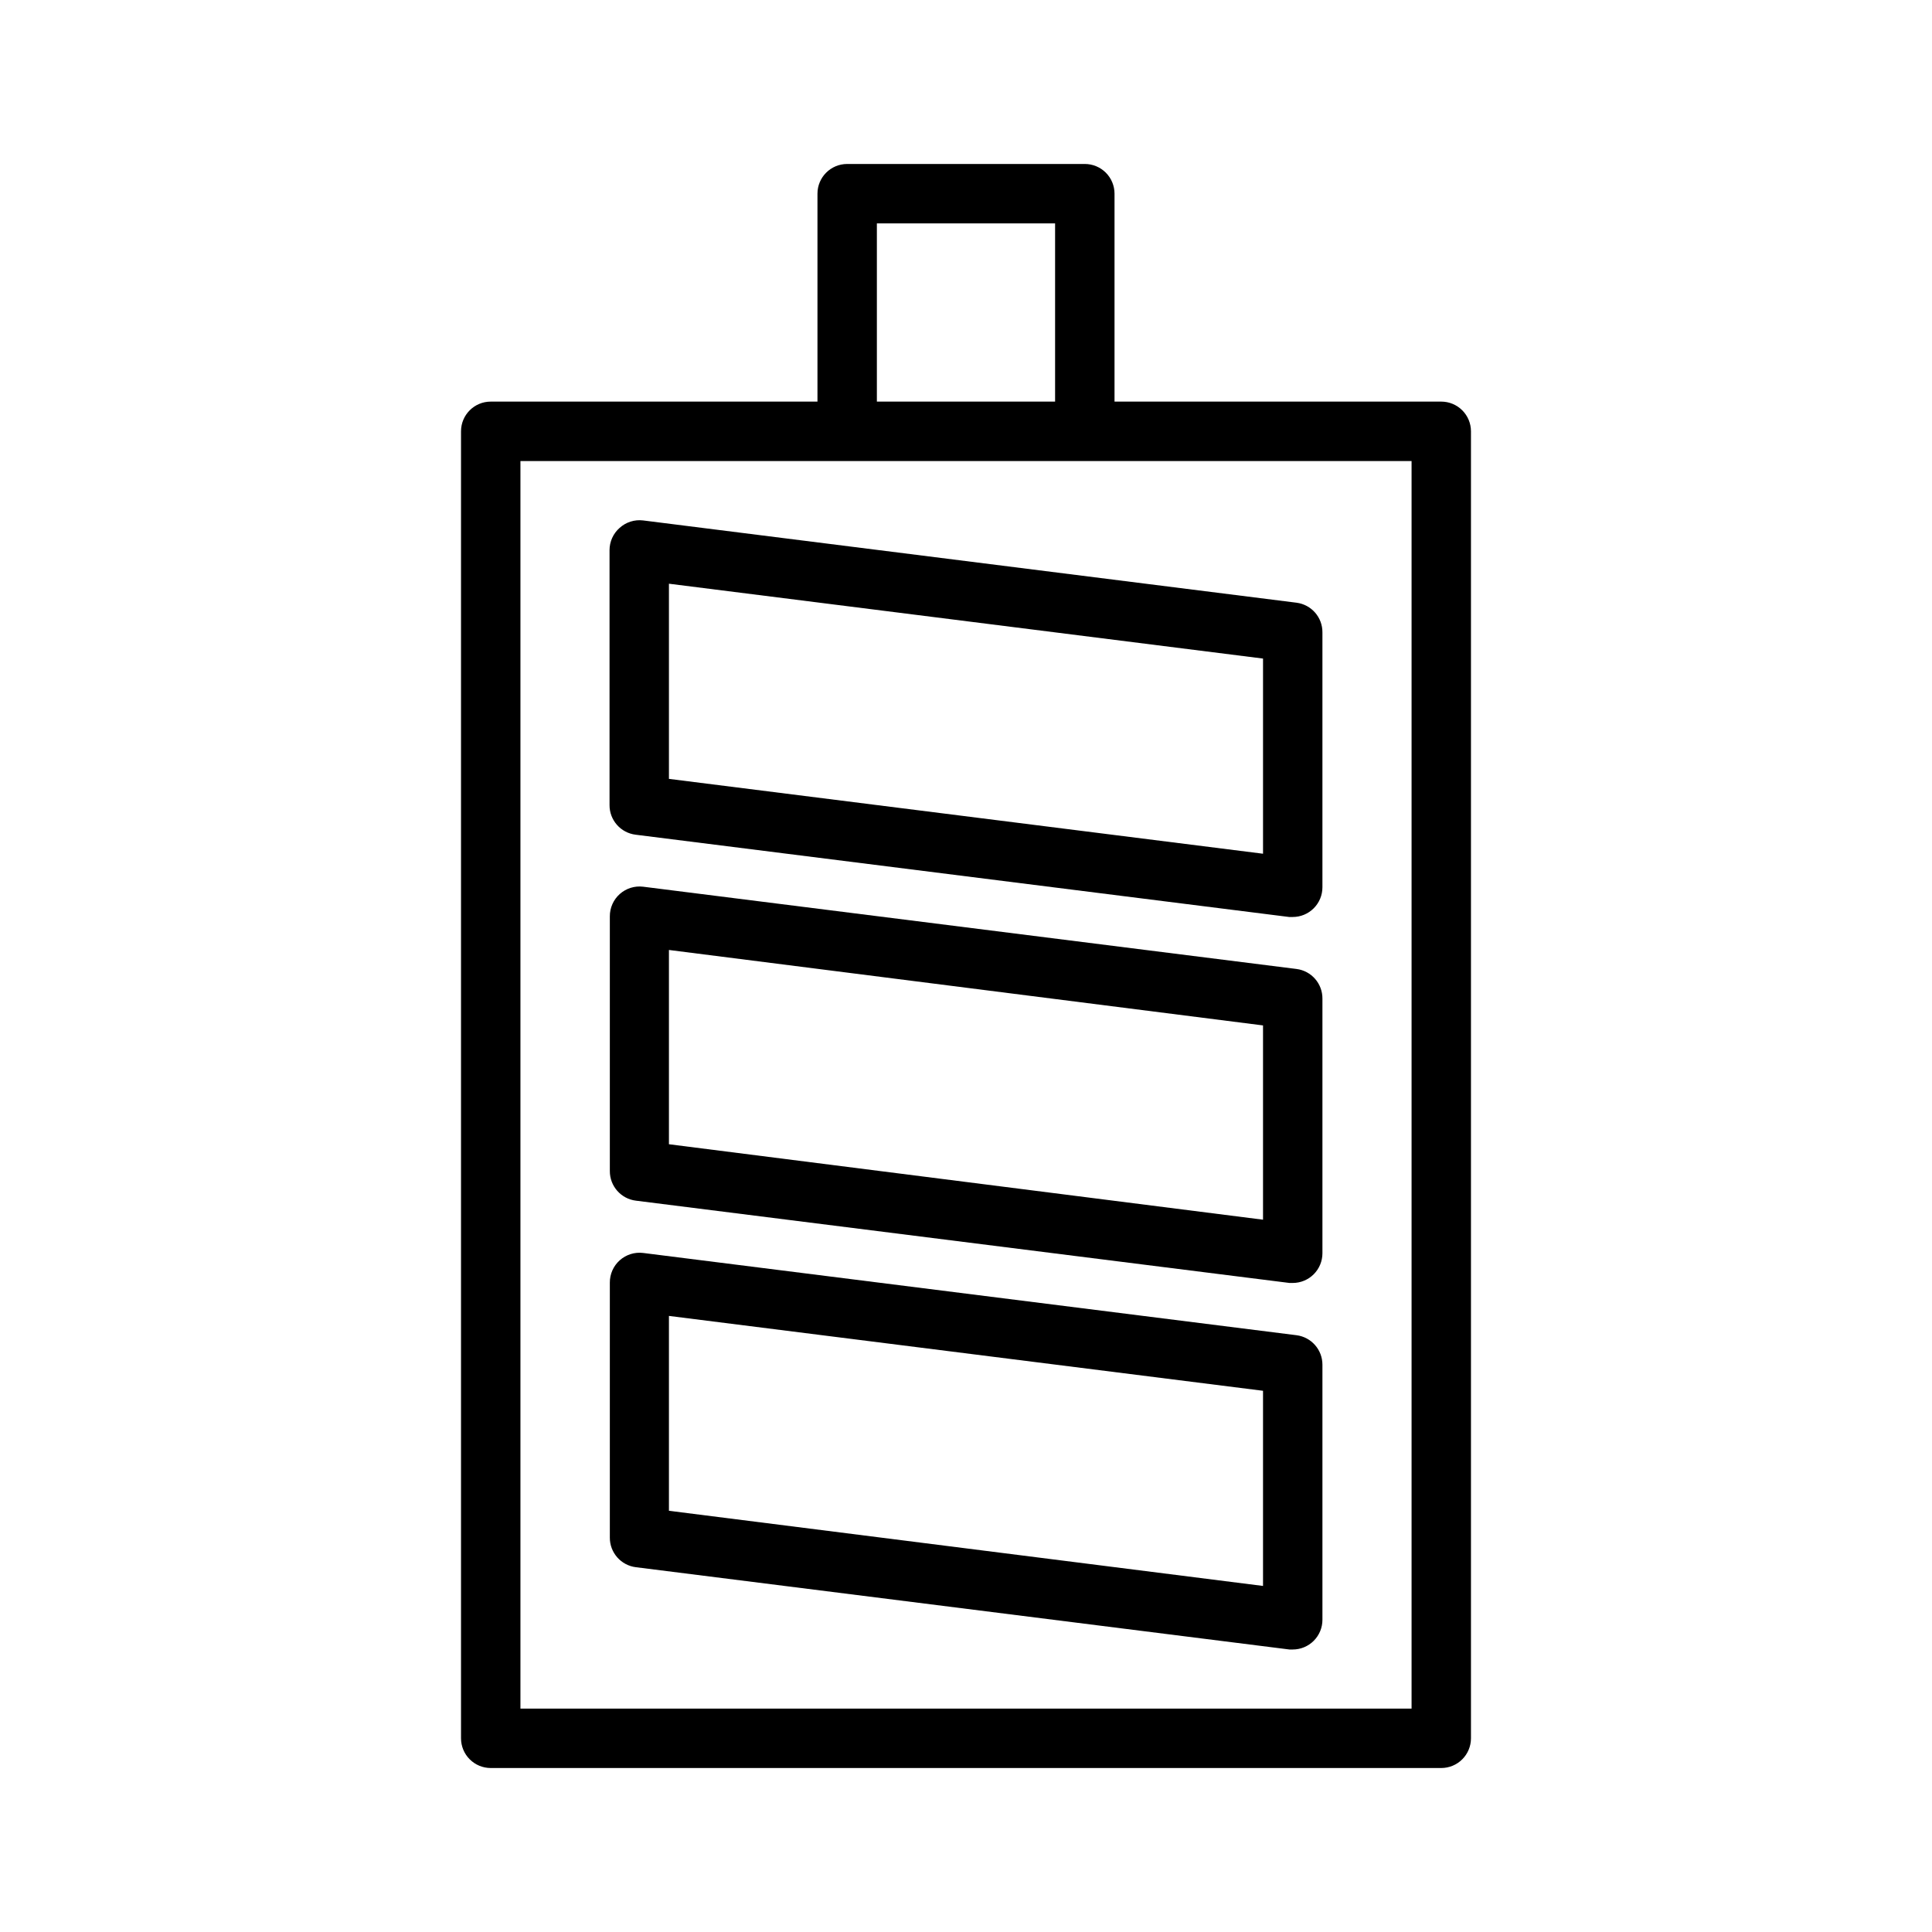 <?xml version="1.0" encoding="UTF-8"?>
<!-- Uploaded to: ICON Repo, www.svgrepo.com, Generator: ICON Repo Mixer Tools -->
<svg fill="#000000" width="800px" height="800px" version="1.1" viewBox="144 144 512 512" xmlns="http://www.w3.org/2000/svg">
 <g>
  <path d="m308.21 283.89c-1.699 1.492-2.676 3.641-2.676 5.902v67.543c-0.031 4.004 2.953 7.391 6.926 7.871l173.18 21.805h0.945c2.09 0 4.09-0.828 5.566-2.305s2.305-3.477 2.305-5.566v-67.543c0.035-3.977-2.902-7.352-6.848-7.871l-173.18-21.805c-2.262-0.273-4.527 0.445-6.219 1.969zm13.066 14.801 157.44 19.836v51.719l-157.44-19.836z"/>
  <path d="m487.61 400.79-173.18-21.805c-2.246-0.273-4.5 0.438-6.188 1.941-1.688 1.508-2.644 3.668-2.629 5.93v67.465c-0.027 4.004 2.953 7.391 6.926 7.871l173.18 21.805h0.867c2.09 0 4.09-0.828 5.566-2.305s2.305-3.481 2.305-5.566v-67.465c0.035-3.977-2.902-7.356-6.848-7.871zm-8.895 66.441-157.44-19.996v-51.484l157.44 19.996z"/>
  <path d="m487.61 497.85-173.18-21.805c-2.246-0.273-4.5 0.438-6.188 1.941-1.688 1.508-2.644 3.668-2.629 5.93v67.543c-0.027 4.004 2.953 7.391 6.926 7.871l173.18 21.805h0.867c2.09 0 4.09-0.828 5.566-2.305s2.305-3.481 2.305-5.566v-67.621c-0.004-3.945-2.934-7.281-6.848-7.793zm-8.895 66.441-157.44-19.918v-51.641l157.44 19.84z"/>
  <path d="m525.95 250.43h-86.59v-55.105c0-2.086-0.832-4.09-2.305-5.566-1.477-1.473-3.481-2.305-5.566-2.305h-62.977c-4.348 0-7.875 3.523-7.875 7.871v55.105h-86.59c-4.348 0-7.871 3.523-7.871 7.871v346.37c0 2.086 0.828 4.09 2.305 5.566 1.477 1.477 3.477 2.305 5.566 2.305h251.9c2.09 0 4.09-0.828 5.566-2.305 1.477-1.477 2.309-3.481 2.309-5.566v-346.37c0-2.086-0.832-4.09-2.309-5.566s-3.477-2.305-5.566-2.305zm-149.57-47.23h47.23v47.23h-47.23zm141.7 393.6h-236.16v-330.62h236.16z"/>
 </g>
</svg>